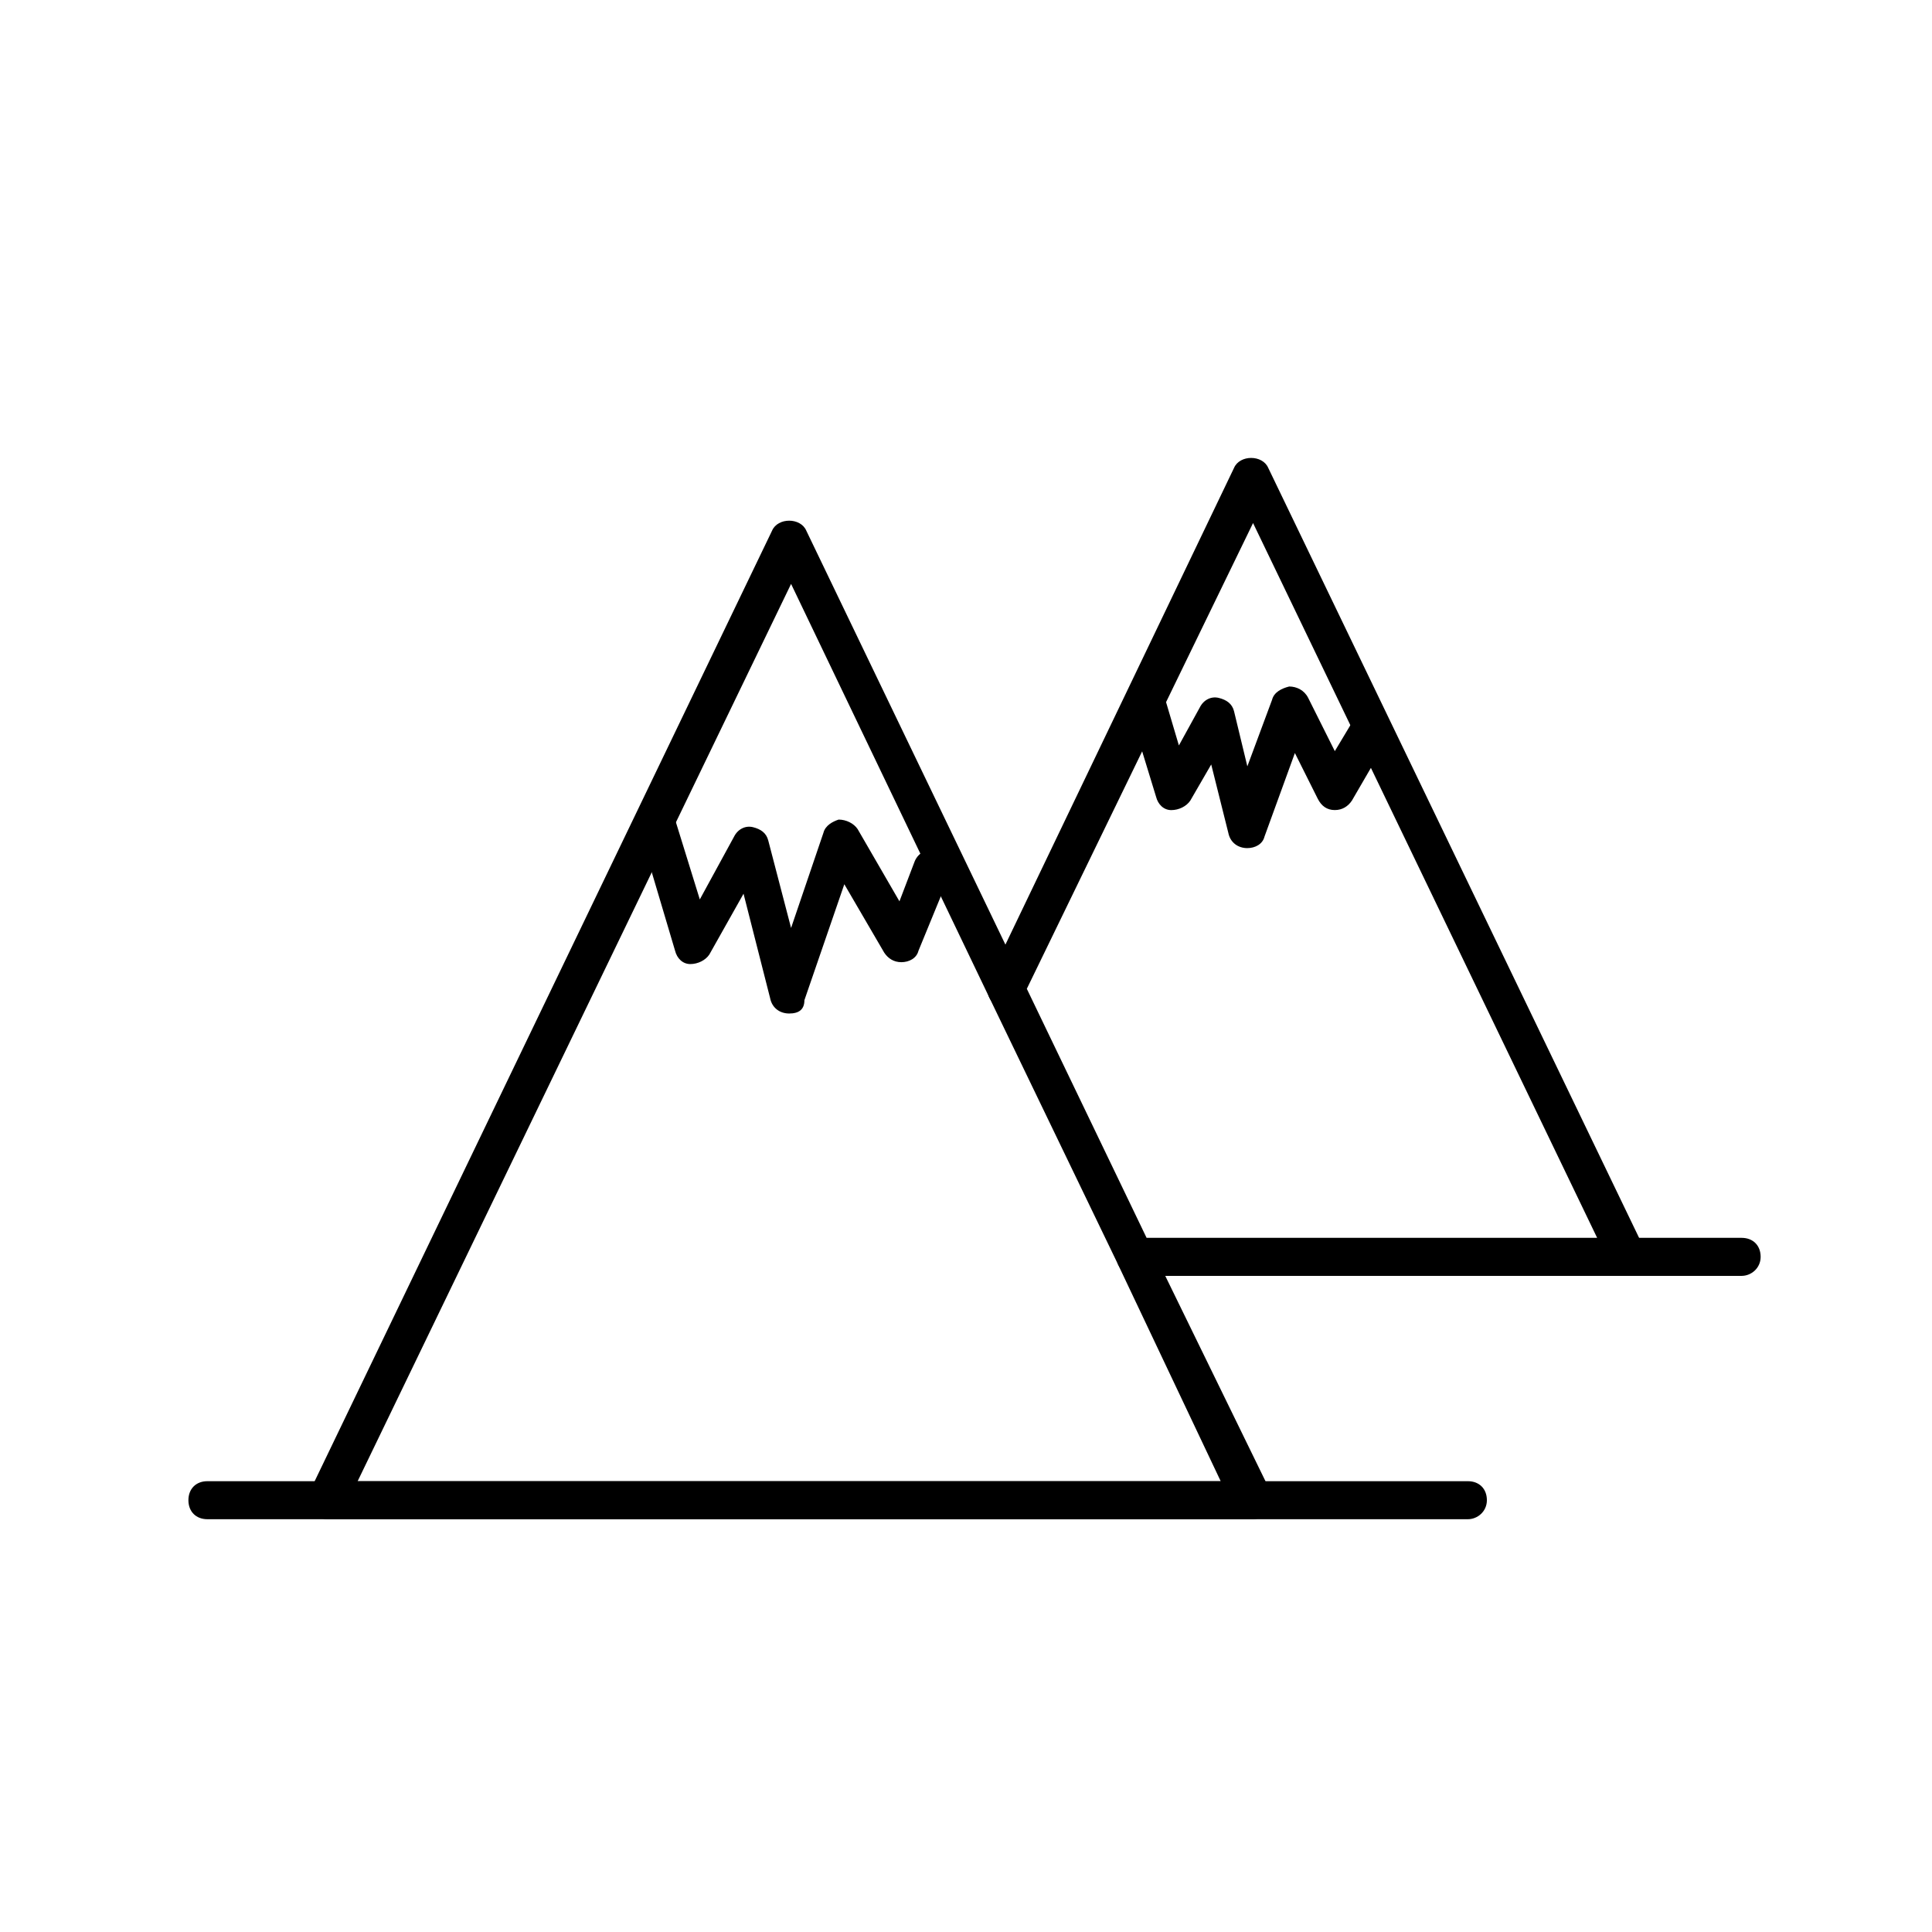 <?xml version="1.0" encoding="UTF-8"?>
<!-- Uploaded to: ICON Repo, www.svgrepo.com, Generator: ICON Repo Mixer Tools -->
<svg fill="#000000" width="800px" height="800px" version="1.1" viewBox="144 144 512 512" xmlns="http://www.w3.org/2000/svg">
 <g>
  <path d="m476.07 546.61h-245.36c-1.512 0-3.527-1.008-4.031-2.519-1.008-1.512-1.008-3.527-0.504-5.039l122.43-254.42c1.512-3.527 7.559-3.527 9.07 0l57.434 119.4c1.008 2.519 0 5.543-2.519 6.551s-5.543 0-6.551-2.519l-52.395-109.32-114.87 237.8h228.73l-27.207-57.434c-1.008-2.519 0-5.543 2.519-6.551s5.543 0 6.551 2.519l31.234 63.984c0.504 1.512 0.504 3.527-0.504 5.039-1.008 1.508-2.519 2.516-4.031 2.516z"/>
  <path d="m575.32 482.12h-130.49c-2.016 0-3.527-1.008-4.535-3.023l-34.258-71.039c-0.504-1.512-0.504-3.023 0-4.535l64.992-135.52c1.512-3.527 7.559-3.527 9.07 0l99.25 206.06c0.504 1.512 0.504 3.527-0.504 5.039-0.504 2.016-2.016 3.023-3.527 3.023zm-127.46-10.078h119.4l-91.188-189.43-59.953 123.43z"/>
  <path d="m533 546.61h-334.03c-3.023 0-5.039-2.016-5.039-5.039 0-3.023 2.016-5.039 5.039-5.039h334.03c3.023 0 5.039 2.016 5.039 5.039 0 3.027-2.519 5.039-5.039 5.039z"/>
  <path d="m353.14 412.59c-2.519 0-4.535-1.512-5.039-4.031l-7.055-27.711-9.07 16.121c-1.008 1.512-3.023 2.519-5.039 2.519s-3.527-1.512-4.031-3.527l-9.574-32.242c-1.008-2.519 0.504-5.543 3.527-6.047 2.519-1.008 5.543 0.504 6.047 3.527l6.551 21.16 9.07-16.625c1.008-2.016 3.023-3.023 5.039-2.519 2.016 0.504 3.527 1.512 4.031 3.527l6.047 23.176 8.566-25.191c0.504-2.016 2.519-3.023 4.031-3.527 2.016 0 4.031 1.008 5.039 2.519l11.082 19.145 4.031-10.578c1.008-2.519 4.031-4.031 6.551-2.519 2.519 1.008 4.031 4.031 2.519 6.551l-8.062 19.648c-0.504 2.016-2.519 3.023-4.535 3.023s-3.527-1.008-4.535-2.519l-10.578-18.137-10.578 30.73c-0.004 2.519-1.516 3.527-4.035 3.527z"/>
  <path d="m474.56 368.76c-2.519 0-4.535-1.512-5.039-4.031l-4.535-18.137-5.543 9.574c-1.008 1.512-3.023 2.519-5.039 2.519s-3.527-1.512-4.031-3.527l-7.559-24.688c-1.008-2.519 0.504-5.543 3.527-6.047 2.519-1.008 5.543 0.504 6.047 3.527l4.031 13.602 5.543-10.078c1.008-2.016 3.023-3.023 5.039-2.519 2.016 0.504 3.527 1.512 4.031 3.527l3.527 14.609 6.551-17.633c0.504-2.016 2.519-3.023 4.535-3.527 2.016 0 4.031 1.008 5.039 3.023l7.055 14.105 4.535-7.559c1.512-2.519 4.535-3.023 7.055-2.016 2.519 1.008 3.023 4.535 2.016 7.055l-9.07 15.617c-1.008 1.512-2.519 2.519-4.535 2.519-2.016 0-3.527-1.008-4.535-3.023l-6.047-12.09-8.062 22.168c-0.504 2.019-2.519 3.027-4.535 3.027z"/>
  <path d="m605.55 482.12h-30.23c-3.023 0-5.039-2.016-5.039-5.039 0-3.023 2.016-5.039 5.039-5.039h30.23c3.023 0 5.039 2.016 5.039 5.039-0.004 3.023-2.523 5.039-5.039 5.039z"/>
 </g>
</svg>